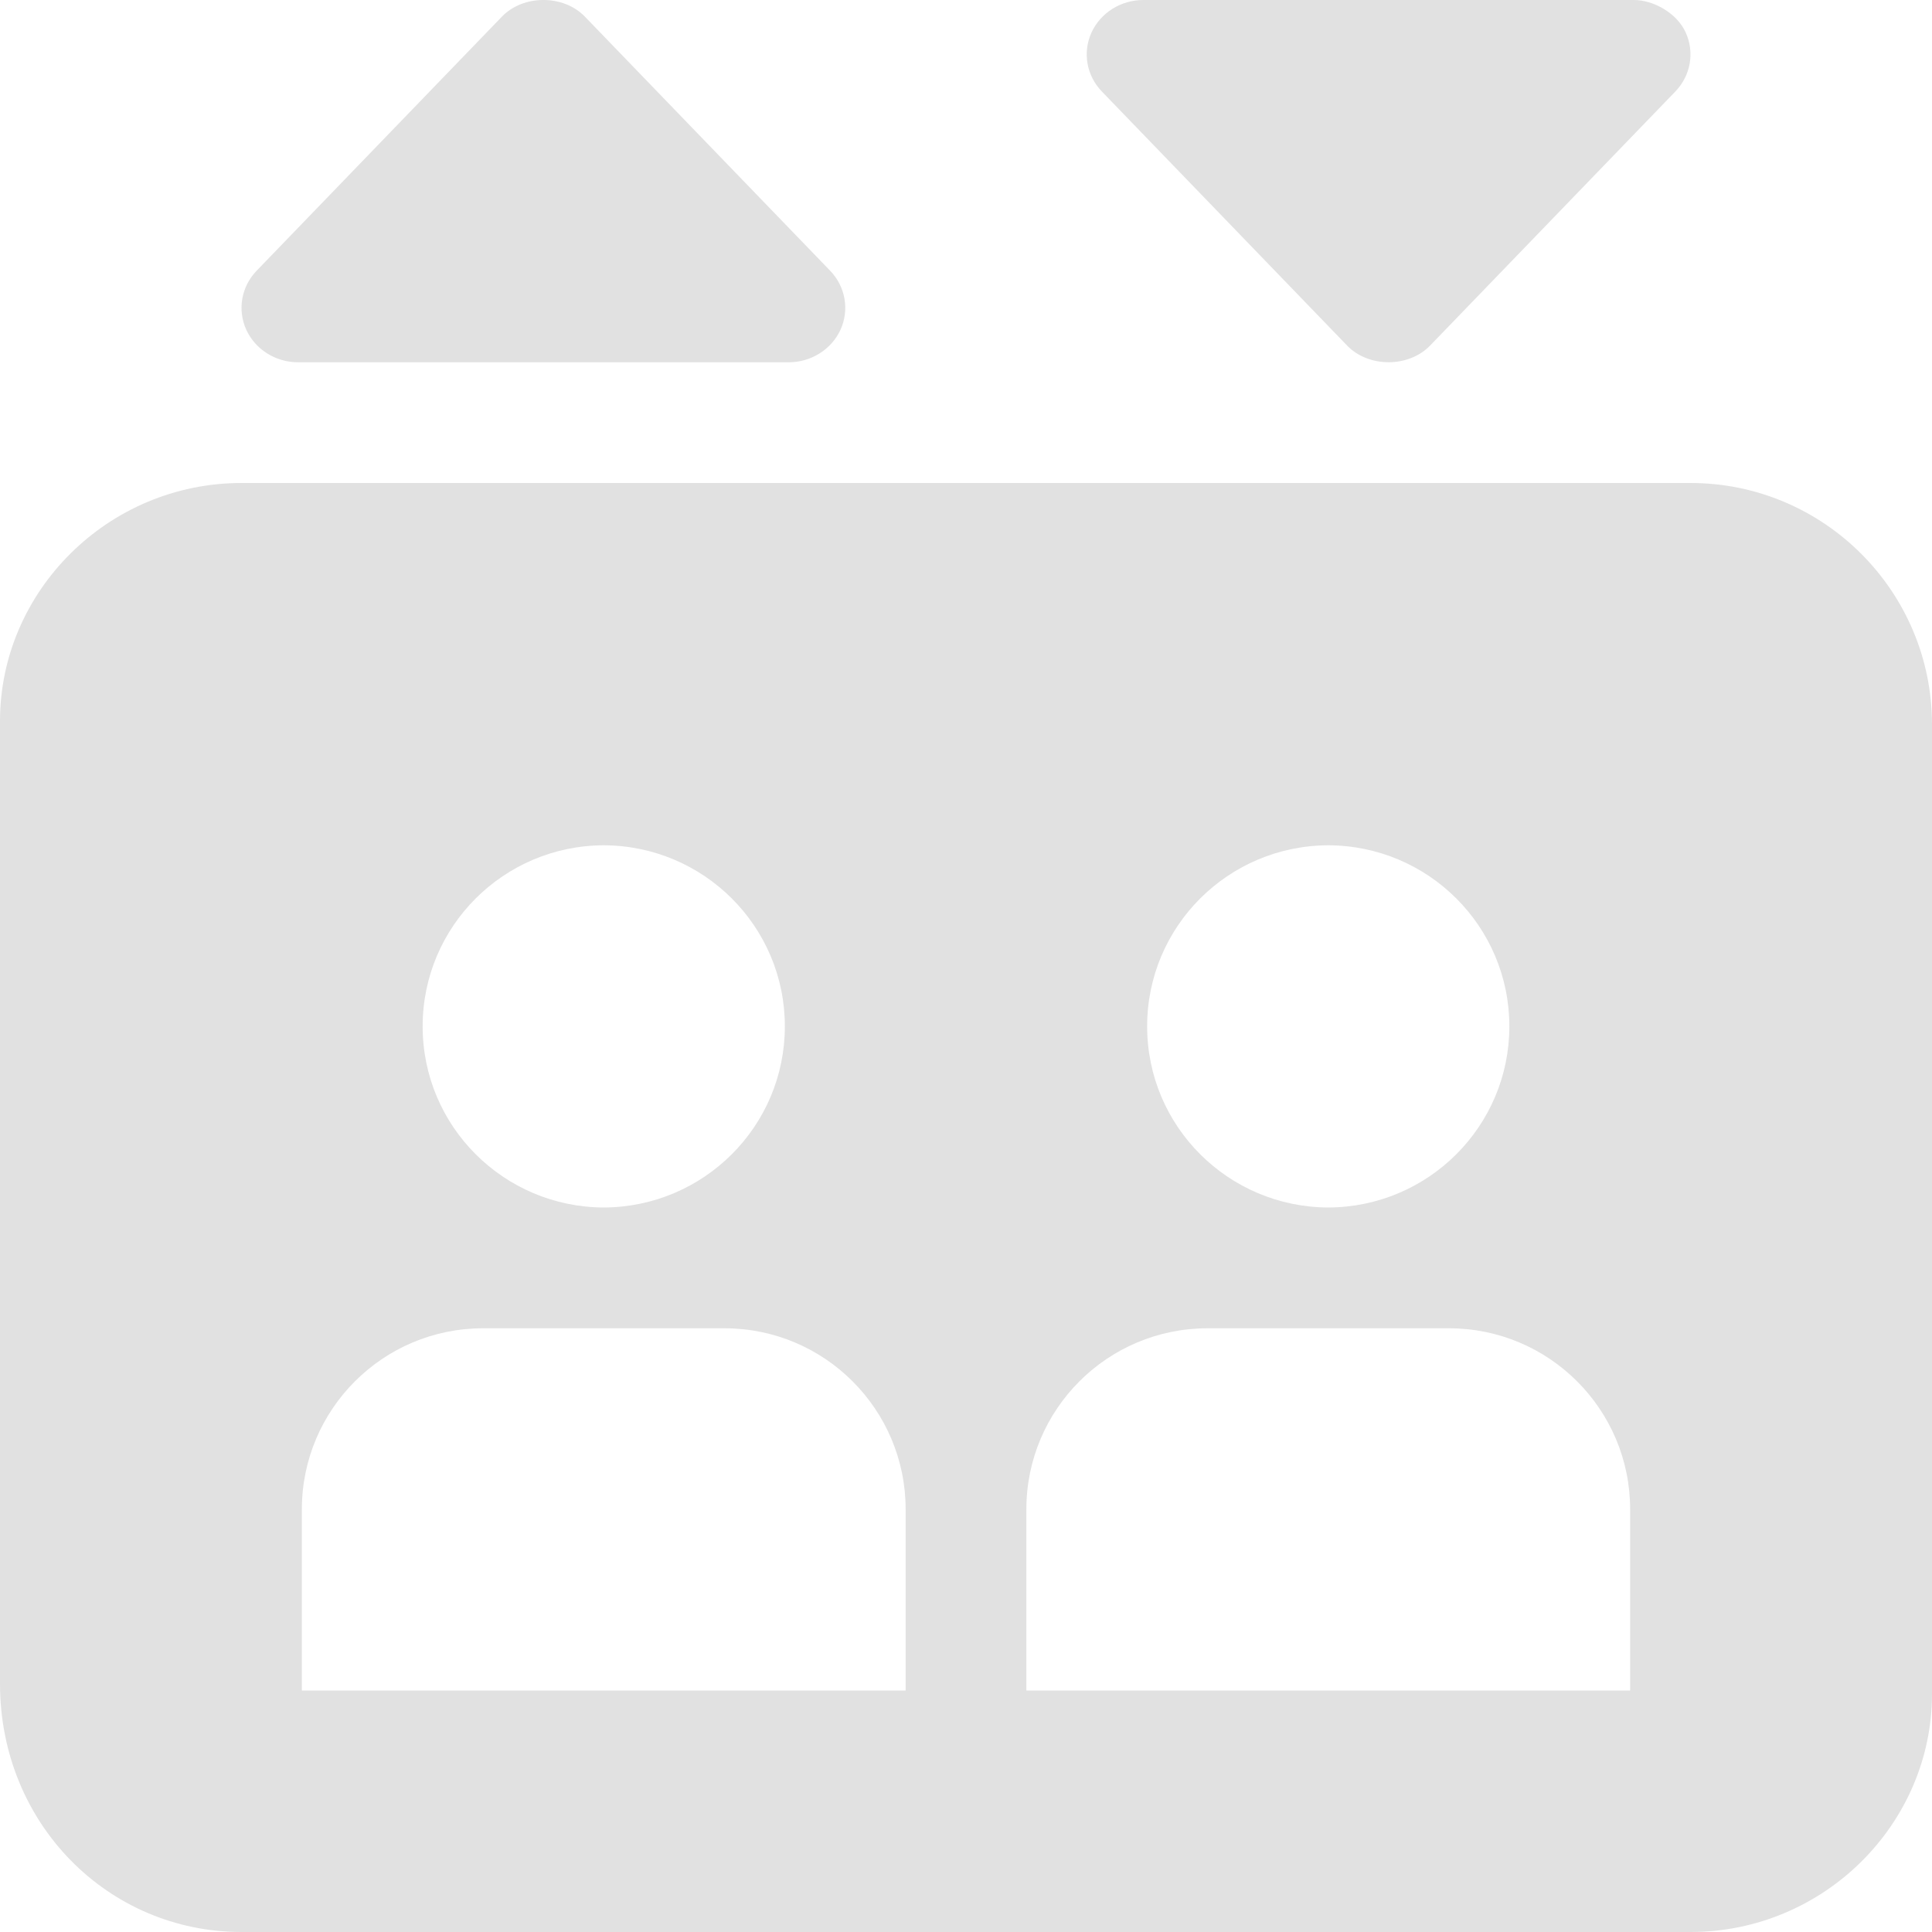 <svg width="25" height="25" viewBox="0 0 25 25" fill="none" xmlns="http://www.w3.org/2000/svg">
<path d="M3.857 4.688H10.205C10.497 4.688 10.76 4.521 10.877 4.265C10.993 4.008 10.94 3.708 10.742 3.503L7.568 0.215C7.291 -0.072 6.772 -0.072 6.495 0.215L3.321 3.503C3.123 3.708 3.07 4.008 3.186 4.265C3.302 4.521 3.566 4.688 3.857 4.688ZM17.432 4.472C17.709 4.759 18.228 4.759 18.505 4.472L21.679 1.184C21.877 0.979 21.93 0.68 21.814 0.423C21.699 0.166 21.392 1.16415e-08 21.143 1.16415e-08H14.795C14.503 1.16415e-08 14.24 0.166 14.123 0.423C14.007 0.68 14.06 0.979 14.258 1.184L17.432 4.472ZM21.875 6.25H3.125C1.399 6.25 0 7.649 0 9.331V21.787C0 23.599 1.399 25 3.125 25H21.875C23.601 25 25 23.601 25 21.919V9.375C25 7.651 23.599 6.25 21.875 6.25ZM17.188 10.938C18.481 10.942 19.531 11.987 19.531 13.281C19.531 14.573 18.483 15.62 17.188 15.625C15.894 15.62 14.844 14.575 14.844 13.281C14.844 11.987 15.894 10.942 17.188 10.938ZM7.812 10.938C9.106 10.942 10.156 11.987 10.156 13.281C10.156 14.573 9.108 15.62 7.812 15.625C6.519 15.62 5.469 14.575 5.469 13.281C5.469 11.987 6.519 10.942 7.812 10.938ZM11.719 21.875H3.906V19.531C3.906 18.237 4.956 17.188 6.25 17.188H9.375C10.669 17.188 11.719 18.237 11.719 19.531V21.875ZM21.094 21.875H13.281V19.531C13.281 18.237 14.331 17.188 15.625 17.188H18.75C20.044 17.188 21.094 18.237 21.094 19.531V21.875Z" fill="#E1E1E1"/>
</svg>
